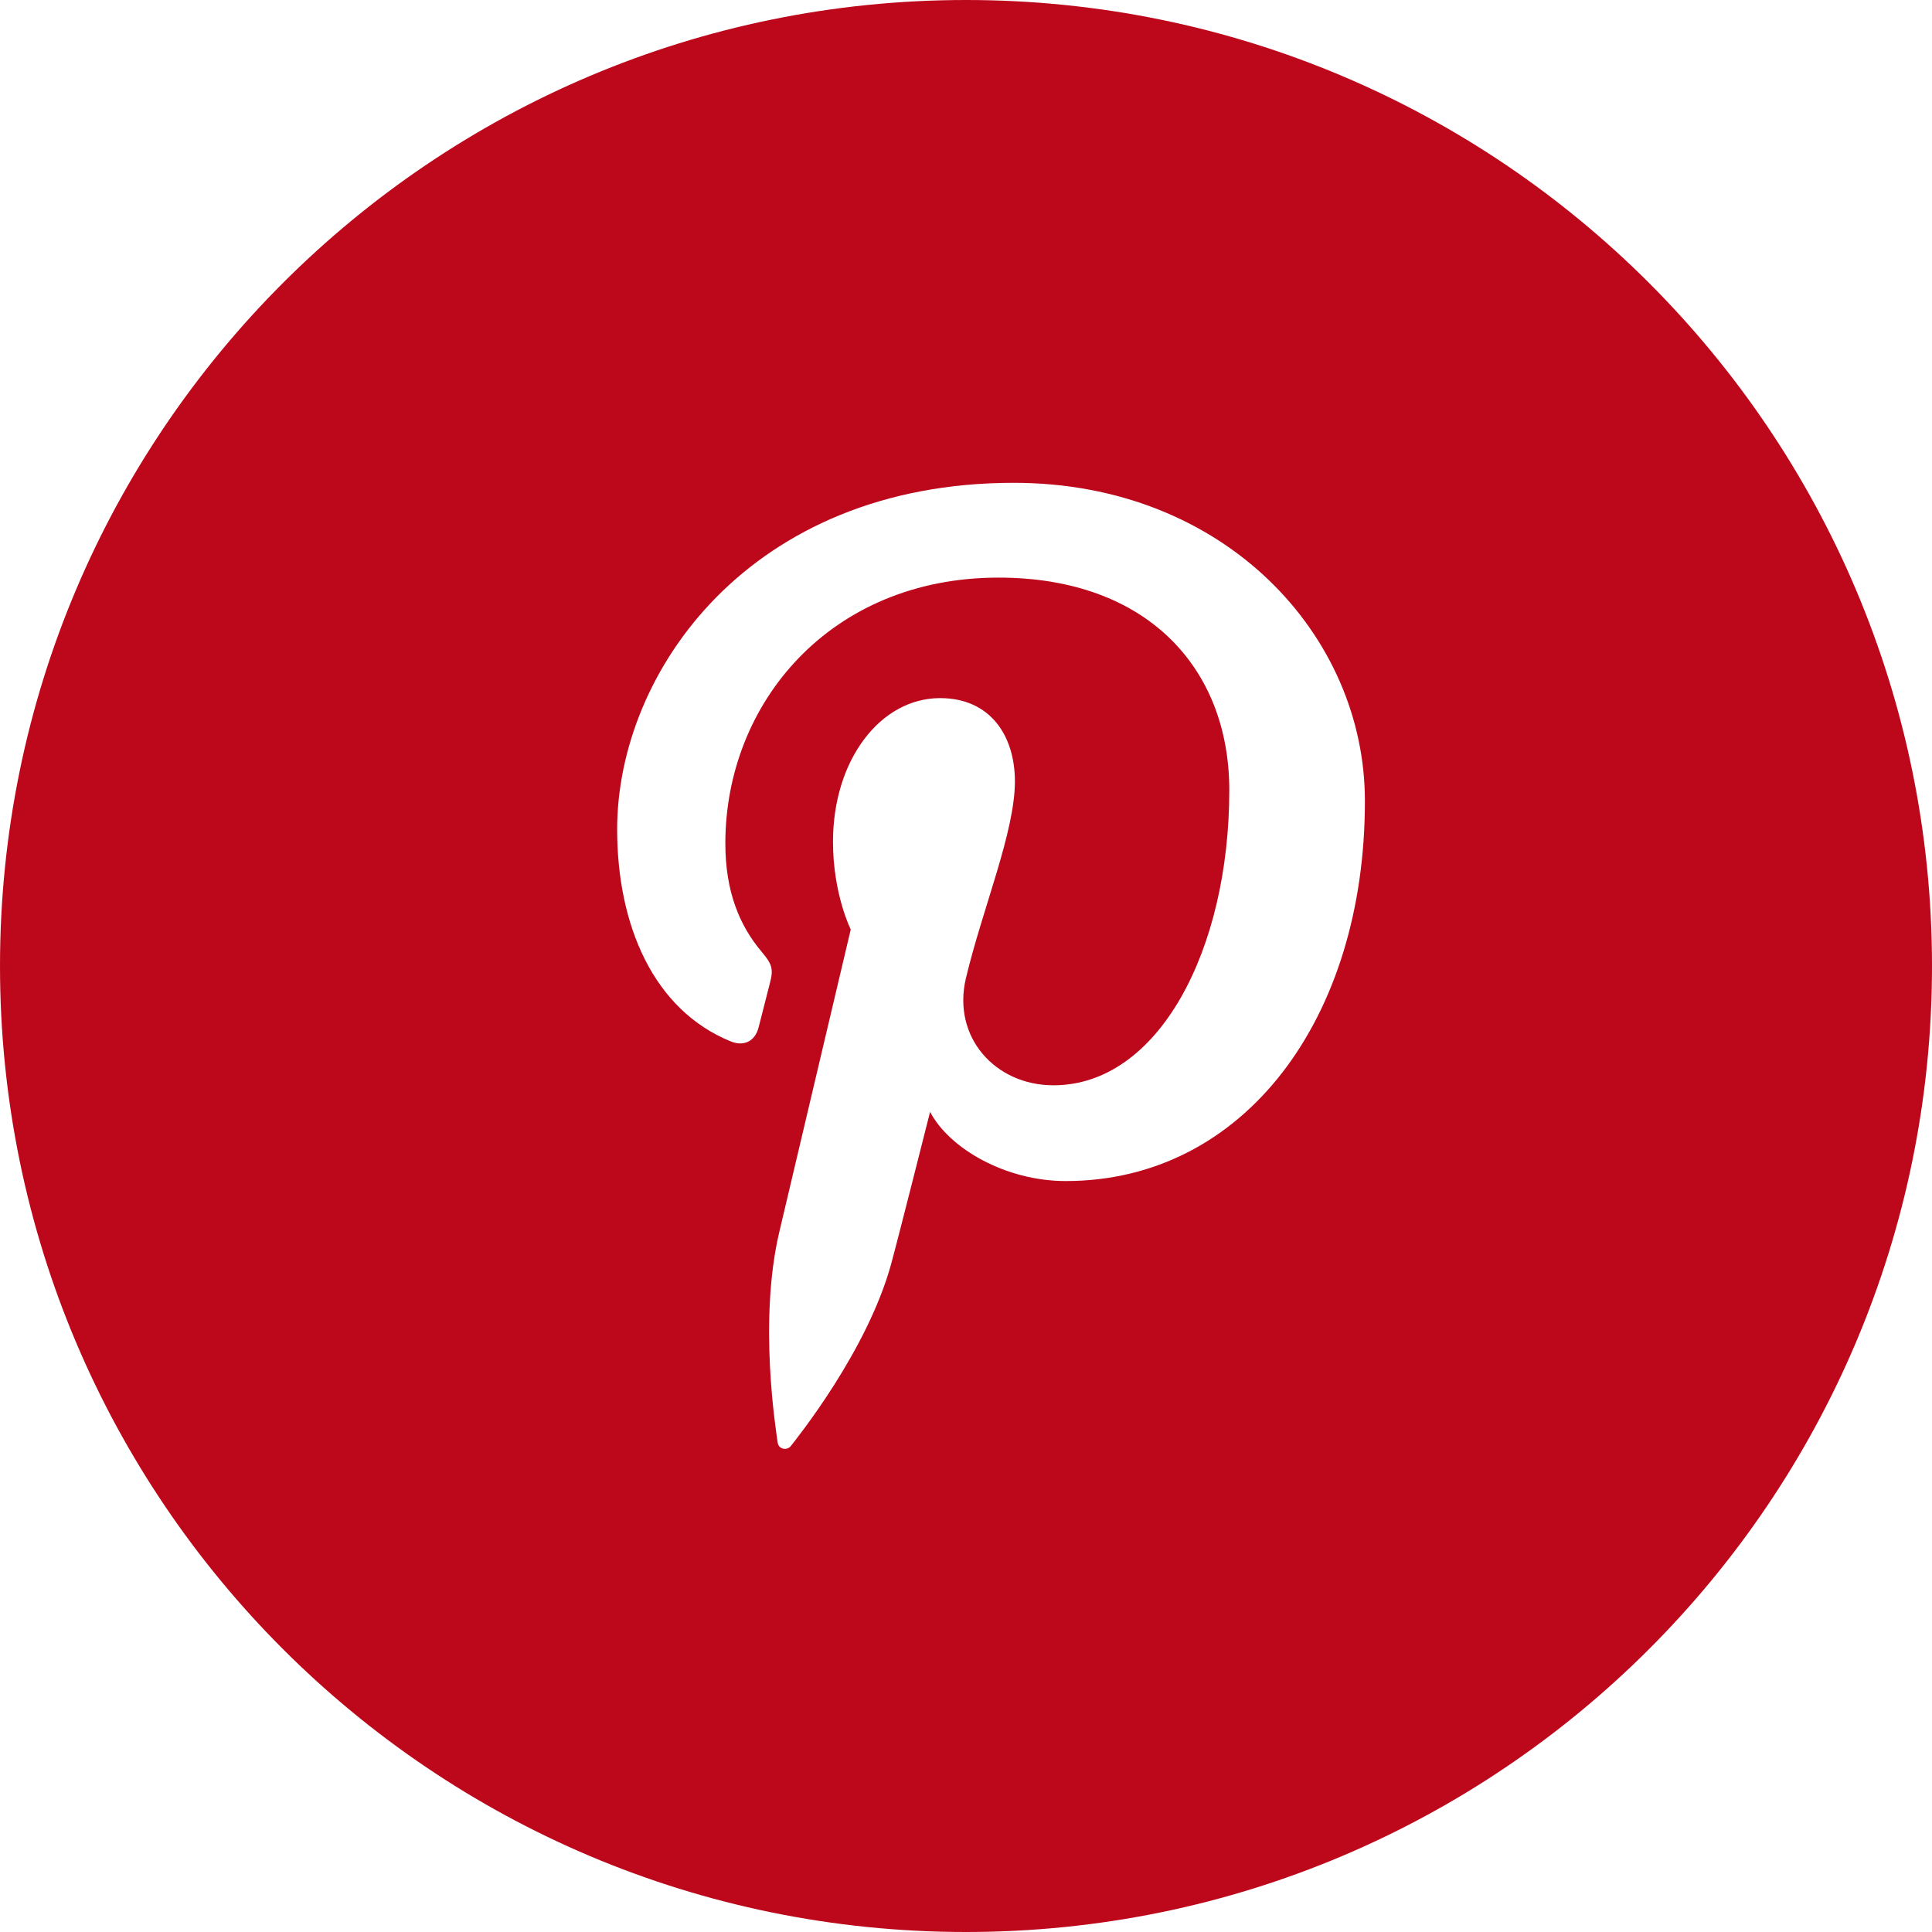 <svg width="32" height="32" viewBox="0 0 32 32" fill="none" xmlns="http://www.w3.org/2000/svg">
<path d="M16 0C7.164 0 0 7.164 0 16C0 24.838 7.164 32 16 32C24.836 32 32 24.838 32 16C32 7.164 24.836 0 16 0ZM17.652 19.562C16.66 19.562 15.726 19.027 15.405 18.416C15.405 18.416 14.871 20.533 14.759 20.94C14.361 22.384 13.19 23.832 13.1 23.949C13.037 24.031 12.896 24.006 12.881 23.895C12.856 23.709 12.557 21.889 12.908 20.404C13.085 19.658 14.091 15.395 14.091 15.395C14.091 15.395 13.797 14.809 13.797 13.942C13.797 12.58 14.587 11.563 15.57 11.563C16.406 11.563 16.81 12.19 16.81 12.942C16.81 13.783 16.275 15.041 15.998 16.205C15.768 17.181 16.486 17.976 17.448 17.976C19.187 17.976 20.361 15.74 20.361 13.088C20.361 11.074 19.006 9.567 16.538 9.567C13.751 9.567 12.014 11.647 12.014 13.969C12.014 14.77 12.25 15.334 12.62 15.77C12.79 15.971 12.813 16.054 12.752 16.284C12.707 16.452 12.607 16.86 12.564 17.02C12.503 17.253 12.314 17.335 12.104 17.249C10.82 16.727 10.222 15.319 10.222 13.737C10.222 11.128 12.423 7.997 16.79 7.997C20.299 7.997 22.607 10.536 22.607 13.263C22.611 16.869 20.607 19.562 17.652 19.562Z" fill="#BD081C"/>
</svg>
